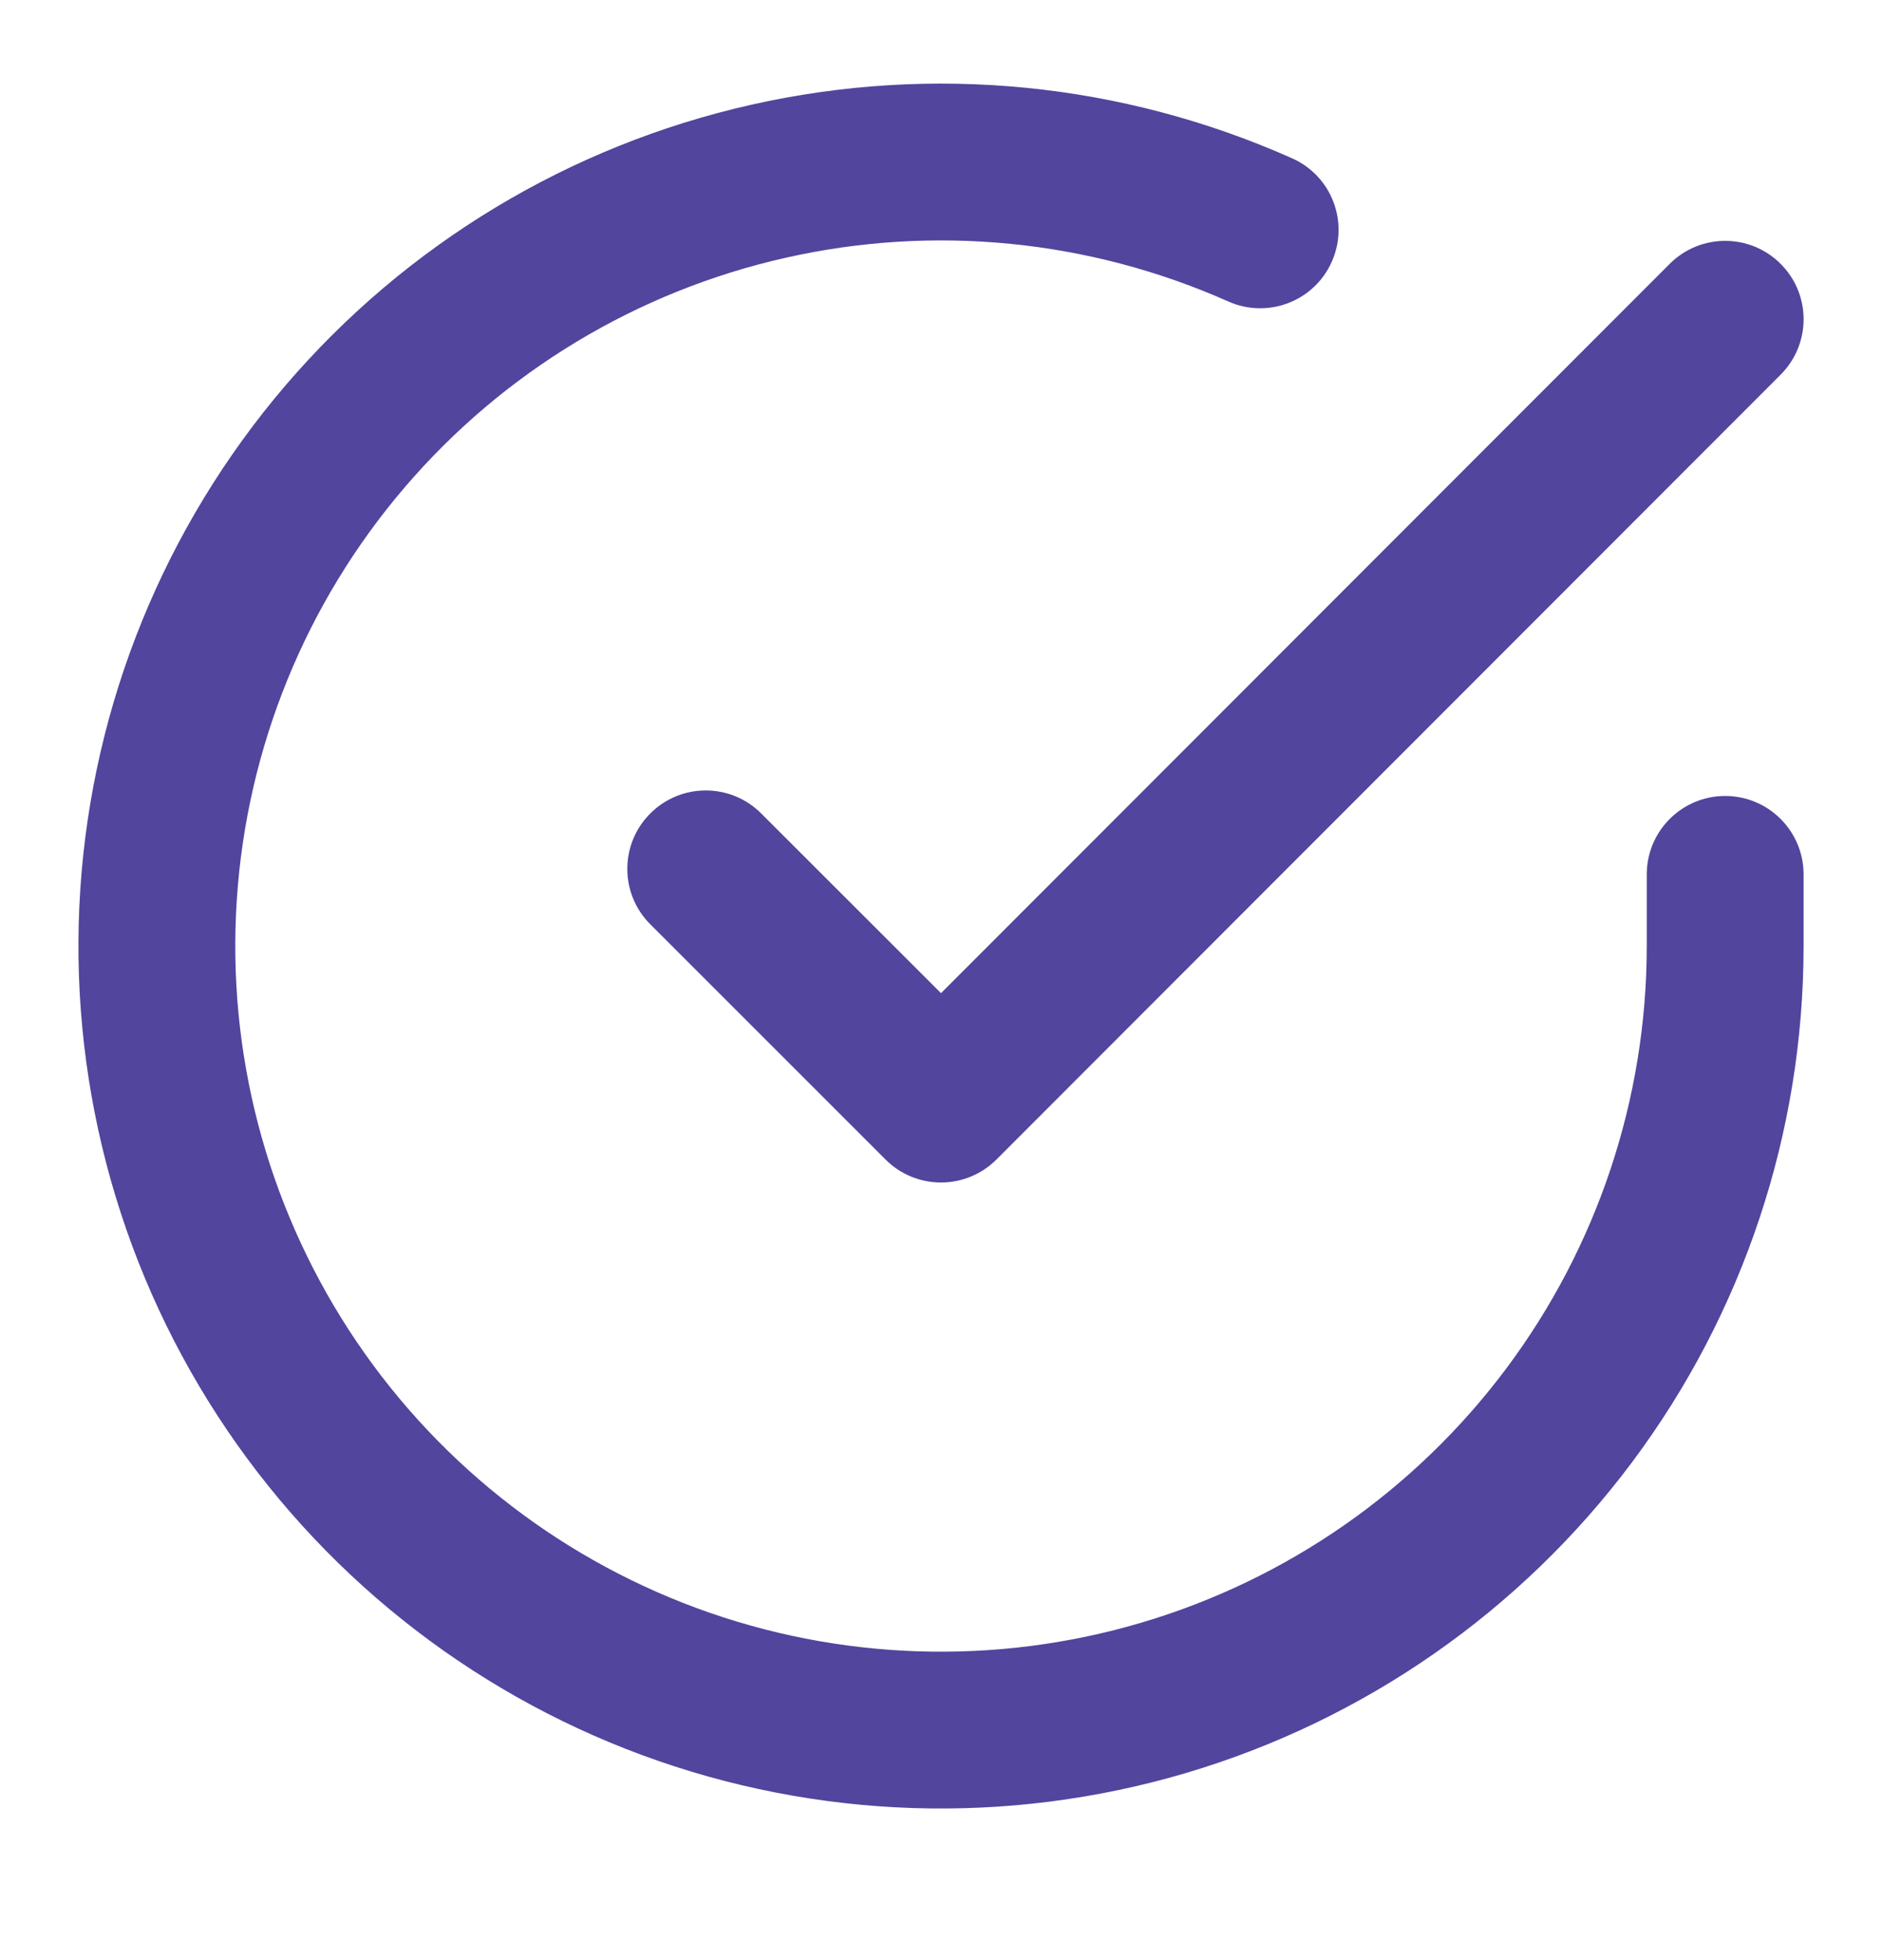 <svg width="24" height="25" viewBox="0 0 24 25" fill="none" xmlns="http://www.w3.org/2000/svg">
<path d="M10.017 3.288C11.91 2.86 13.89 3.056 15.663 3.845C16.168 4.07 16.759 3.843 16.983 3.339C17.208 2.835 16.982 2.243 16.477 2.019C14.31 1.053 11.89 0.814 9.576 1.337C7.262 1.859 5.179 3.116 3.638 4.919C2.097 6.723 1.18 8.976 1.024 11.342C0.868 13.71 1.481 16.063 2.772 18.053C4.063 20.043 5.963 21.563 8.188 22.385C10.413 23.207 12.844 23.287 15.119 22.615C17.394 21.942 19.39 20.552 20.81 18.653C22.231 16.753 22.999 14.444 23 12.072V11.152C23 10.6 22.552 10.152 22 10.152C21.448 10.152 21 10.6 21 11.152V12.071C20.999 14.012 20.37 15.901 19.208 17.455C18.046 19.009 16.413 20.147 14.552 20.697C12.691 21.247 10.701 21.181 8.881 20.509C7.061 19.836 5.506 18.593 4.45 16.965C3.394 15.337 2.892 13.411 3.02 11.474C3.147 9.538 3.897 7.694 5.158 6.219C6.419 4.743 8.124 3.715 10.017 3.288Z" fill="#51459E"/>
<path d="M22.707 4.779C23.098 4.388 23.098 3.755 22.707 3.365C22.316 2.974 21.683 2.975 21.293 3.365L12 12.667L9.707 10.375C9.317 9.984 8.683 9.984 8.293 10.375C7.902 10.765 7.902 11.399 8.293 11.789L11.293 14.789C11.48 14.977 11.735 15.082 12 15.082C12.266 15.082 12.52 14.976 12.707 14.789L22.707 4.779Z" fill="#51459E"/>
</svg>
